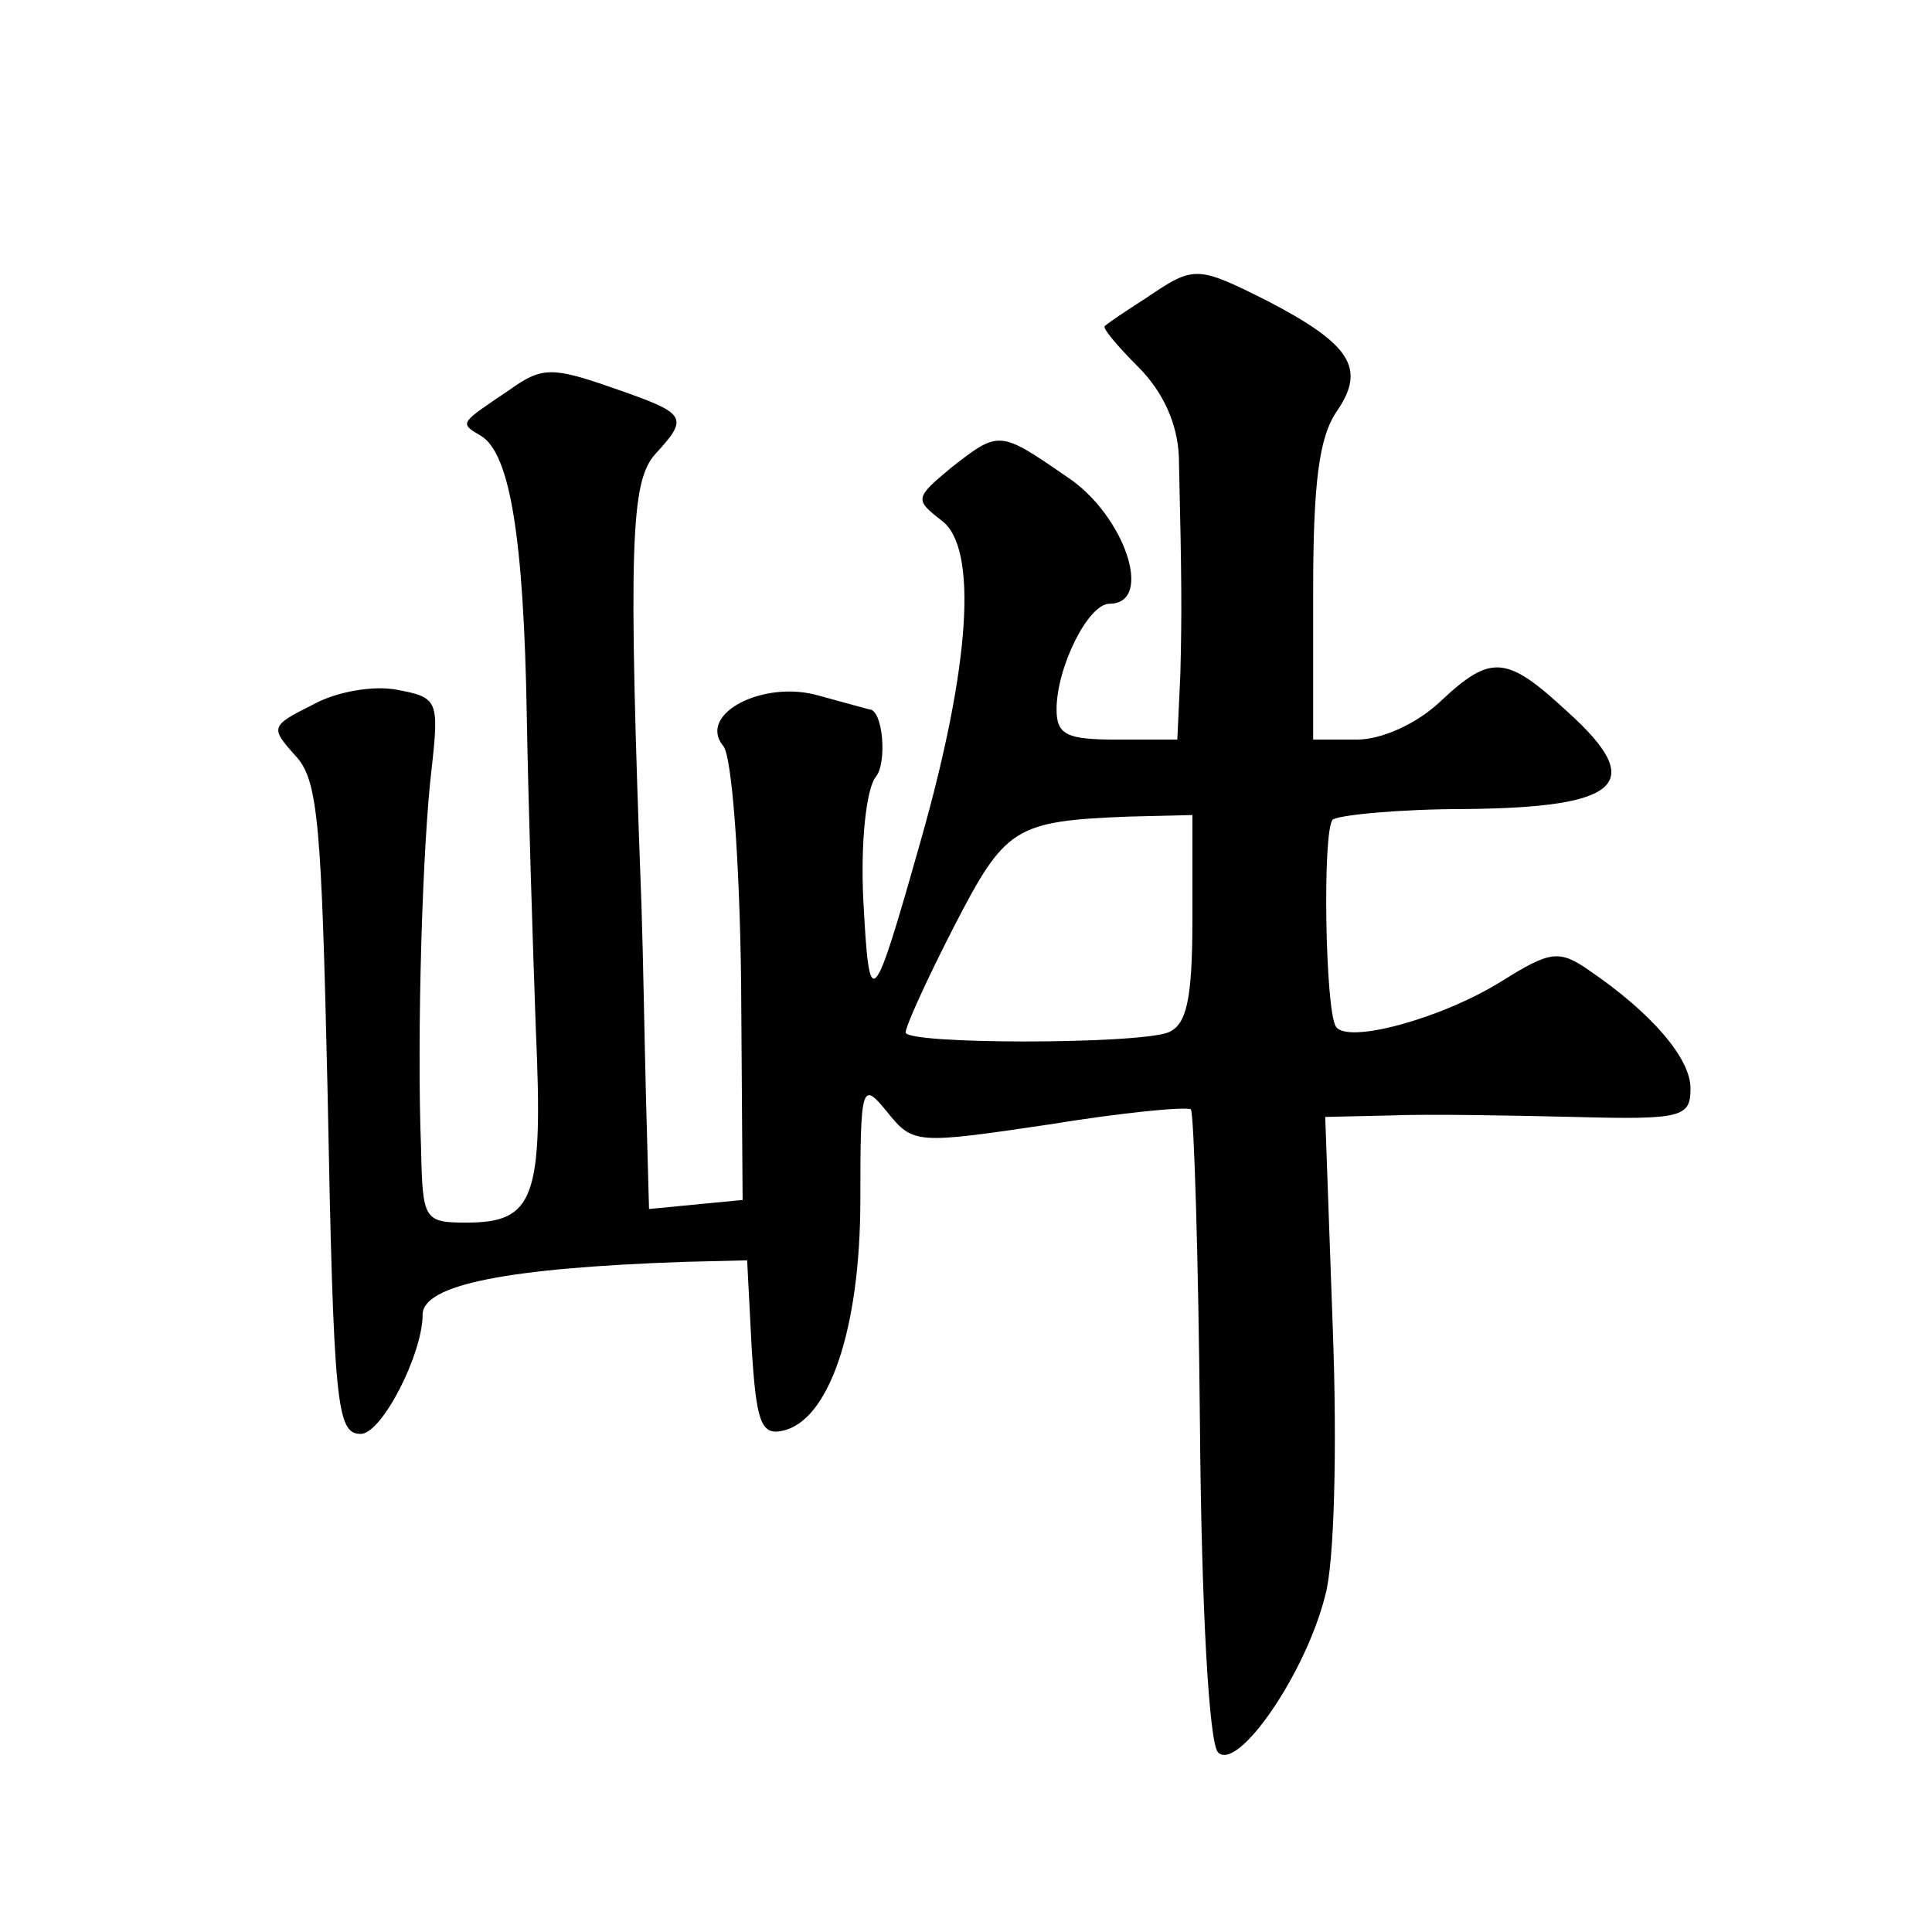<?xml version="1.0" standalone="no"?>
<!DOCTYPE svg PUBLIC "-//W3C//DTD SVG 20010904//EN"
 "http://www.w3.org/TR/2001/REC-SVG-20010904/DTD/svg10.dtd">
<svg version="1.0" xmlns="http://www.w3.org/2000/svg"
 width="128pt" height="128pt" viewBox="0 0 128 128"
 preserveAspectRatio="xMidYMid meet">
<g transform="translate(0,128) scale(0.1,-0.1)"
fill="#0" stroke="none">
<path d="M760 1083 c-14 -9 -26 -17 -28 -19 -2 -1 8 -13 22 -27 17 -17 26 -38 27
-59 2 -84 2 -106 1 -145 l-2 -43 -40 0 c-33 0 -40 3 -40 20 0 28 21 70 35 70 30
0 10 59 -28 84 -45 31 -45 31 -77 6 -24 -20 -24 -21 -6 -35 24 -18 19 -96 -14 -212
-32 -113 -34 -115 -38 -40 -2 39 2 74 8 82 8 9 5 45 -4 45 0 0 -15 4 -33 9 -37
11 -81 -12 -64 -33 6 -6 11 -77 12 -156 l1 -145 -31 -3 -31 -3 -2 73 c-1 40 -2
98 -3 128 -9 240 -7 281 9 299 23 25 21 27 -28 44 -40 14 -47 14 -68 -1 -34 -23
-34 -22 -19 -31 19 -12 28 -68 30 -185 1 -58 4 -152 6 -208 5 -112 -1 -128 -46
-128 -28 0 -29 2 -30 48 -3 77 1 204 7 253 5 45 4 47 -23 52 -15 3 -40 -1 -56 -10
-28 -14 -28 -15 -11 -34 15 -16 17 -47 21 -221 4 -210 6 -228 22 -228 14 0 41 53
41 79 0 20 57 31 174 35 l41 1 3 -58 c3 -48 6 -58 20 -55 31 6 52 67 52 153 0 77
1 79 18 58 17 -21 19 -21 107 -8 49 8 91 12 94 10 2 -3 5 -97 6 -210 1 -120 6 -210
12 -216 13 -13 58 52 71 104 6 21 8 97 5 177 l-5 140 44 1 c24 1 78 0 121 -1 72
-2 77 0 77 19 0 20 -26 50 -67 78 -20 14 -26 13 -58 -7 -40 -25 -103 -42 -110 -30
-7 11 -9 130 -2 137 4 3 44 7 88 7 103 1 120 17 68 64 -41 38 -51 39 -85 7 -16
-15 -39 -25 -55 -25 l-29 0 0 98 c0 73 4 103 16 120 19 28 9 44 -47 73 -46 23 -48
23 -79 2z m30 -412 c0 -54 -4 -70 -16 -75 -21 -8 -174 -8 -174 0 0 4 14 35 32 70
34 66 40 70 116 73 l42 1 0 -69z"/>
</g>
</svg>
